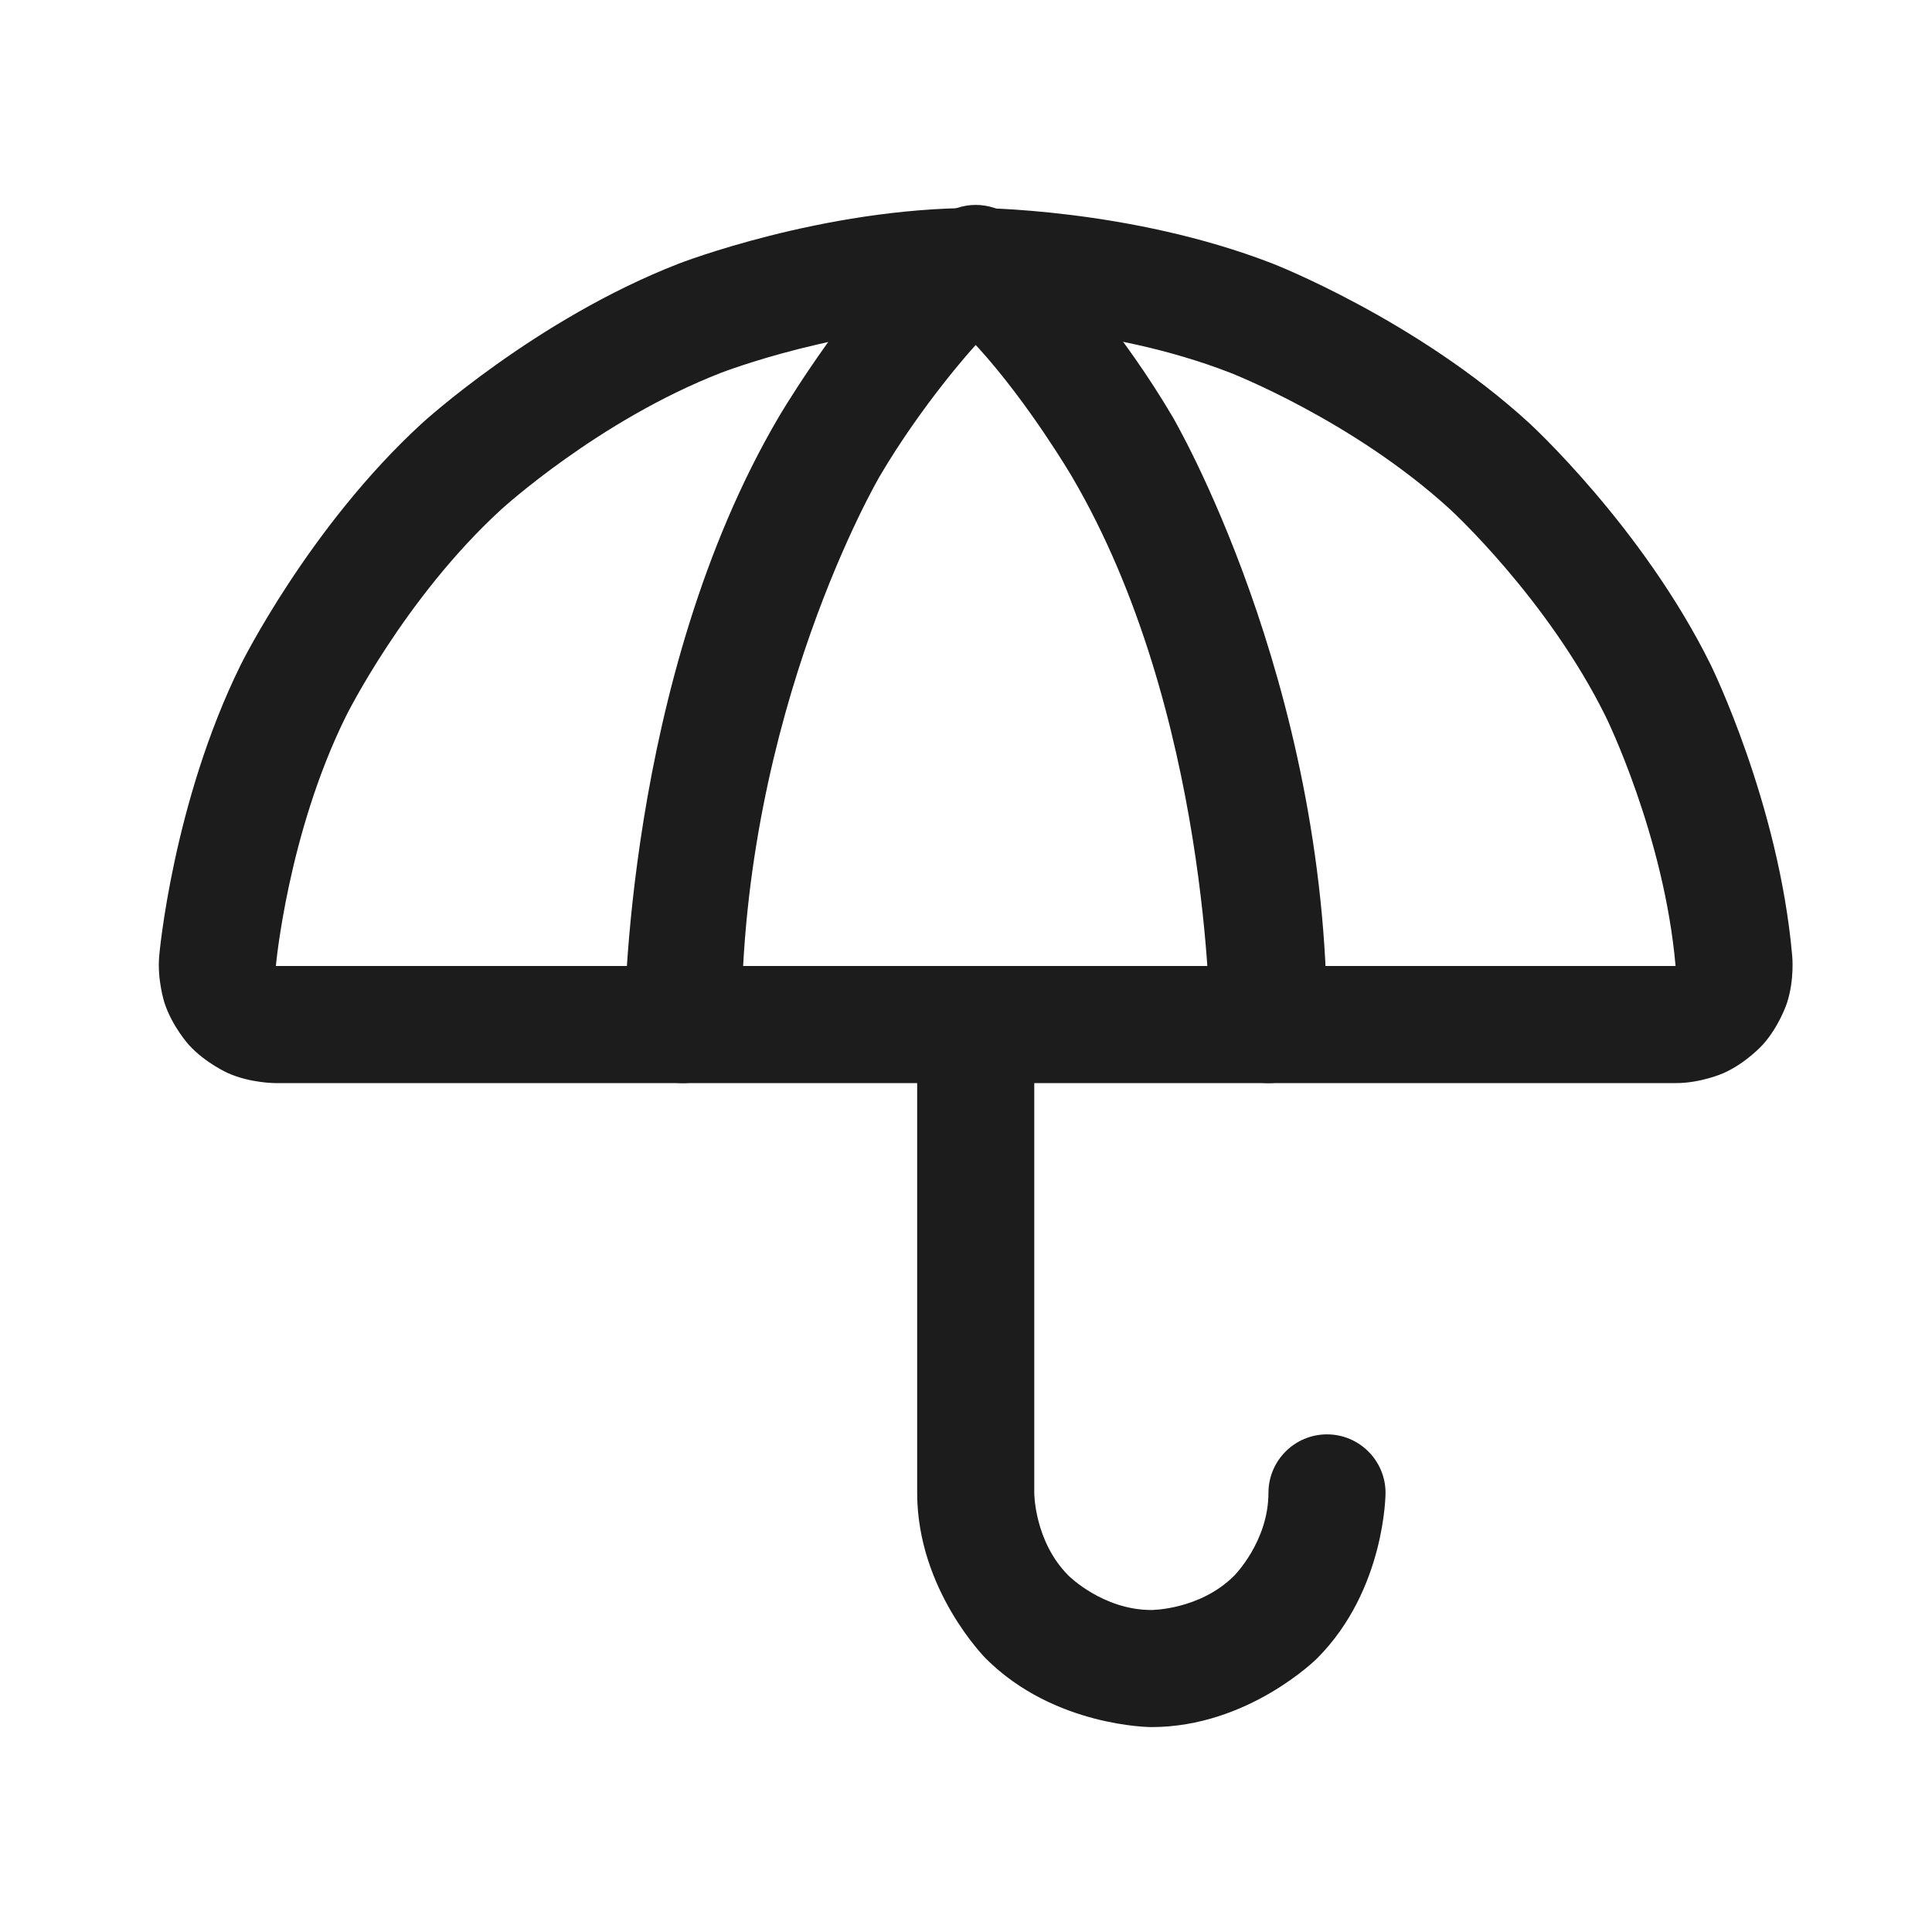 <svg width="33" height="33" viewBox="0 0 33 33" fill="none" xmlns="http://www.w3.org/2000/svg">
<path d="M17.666 25.5V17.5C17.666 16.948 17.218 16.5 16.666 16.5C16.114 16.5 15.666 16.948 15.666 17.5V25.5C15.666 27.157 16.838 28.328 16.838 28.328C18.009 29.5 19.666 29.5 19.666 29.5C21.323 29.5 22.495 28.328 22.495 28.328C23.666 27.157 23.666 25.5 23.666 25.5C23.666 24.948 23.218 24.5 22.666 24.5C22.114 24.5 21.666 24.948 21.666 25.5C21.666 26.328 21.081 26.914 21.081 26.914C20.495 27.5 19.666 27.5 19.666 27.5C18.838 27.5 18.252 26.914 18.252 26.914C17.666 26.328 17.666 25.5 17.666 25.5Z" fill="#1C1C1C"/>
<path fill-rule="evenodd" clip-rule="evenodd" d="M28.627 18.5H4.704C4.704 18.5 4.286 18.502 3.899 18.332C3.899 18.332 3.512 18.162 3.227 17.849C3.227 17.849 2.943 17.536 2.811 17.134C2.811 17.134 2.679 16.732 2.721 16.311C2.721 16.311 2.95 13.71 4.112 11.355C4.112 11.355 5.274 9.001 7.21 7.228C7.21 7.228 9.147 5.454 11.594 4.503C11.594 4.503 14.041 3.552 16.666 3.552C16.666 3.552 19.292 3.552 21.739 4.503C21.739 4.503 24.186 5.454 26.122 7.228C26.122 7.228 28.058 9.001 29.22 11.355C29.22 11.355 30.382 13.71 30.612 16.325C30.612 16.325 30.654 16.732 30.522 17.134C30.522 17.134 30.39 17.536 30.105 17.849C30.105 17.849 29.821 18.162 29.434 18.332C29.434 18.332 29.049 18.501 28.629 18.5L28.627 18.5ZM27.427 12.24C27.427 12.24 28.423 14.258 28.62 16.5H4.712C4.712 16.5 4.913 14.252 5.906 12.24C5.906 12.24 6.902 10.222 8.561 8.702C8.561 8.702 10.221 7.182 12.318 6.367C12.318 6.367 14.416 5.552 16.666 5.552C16.666 5.552 18.917 5.552 21.014 6.367C21.014 6.367 23.112 7.182 24.771 8.702C24.771 8.702 26.431 10.222 27.427 12.24Z" fill="#1C1C1C"/>
<path d="M18.304 8.132C20.666 12.147 20.666 17.5 20.666 17.5C20.666 18.052 21.114 18.5 21.666 18.5C22.218 18.5 22.666 18.052 22.666 17.5C22.666 11.603 20.028 7.118 20.028 7.118C19.195 5.701 18.188 4.593 18.188 4.593C17.665 4.019 17.291 3.719 17.291 3.719C16.926 3.427 16.407 3.427 16.042 3.719C15.667 4.019 15.145 4.593 15.145 4.593C14.138 5.701 13.304 7.118 13.304 7.118C10.666 11.603 10.666 17.5 10.666 17.5C10.666 18.052 11.114 18.5 11.666 18.5C12.219 18.5 12.666 18.052 12.666 17.5C12.666 12.147 15.028 8.132 15.028 8.132C15.757 6.893 16.625 5.938 16.625 5.938C16.646 5.915 16.666 5.893 16.666 5.893C16.687 5.915 16.708 5.938 16.708 5.938C17.576 6.893 18.304 8.132 18.304 8.132Z" fill="#1C1C1C"/>
</svg>
